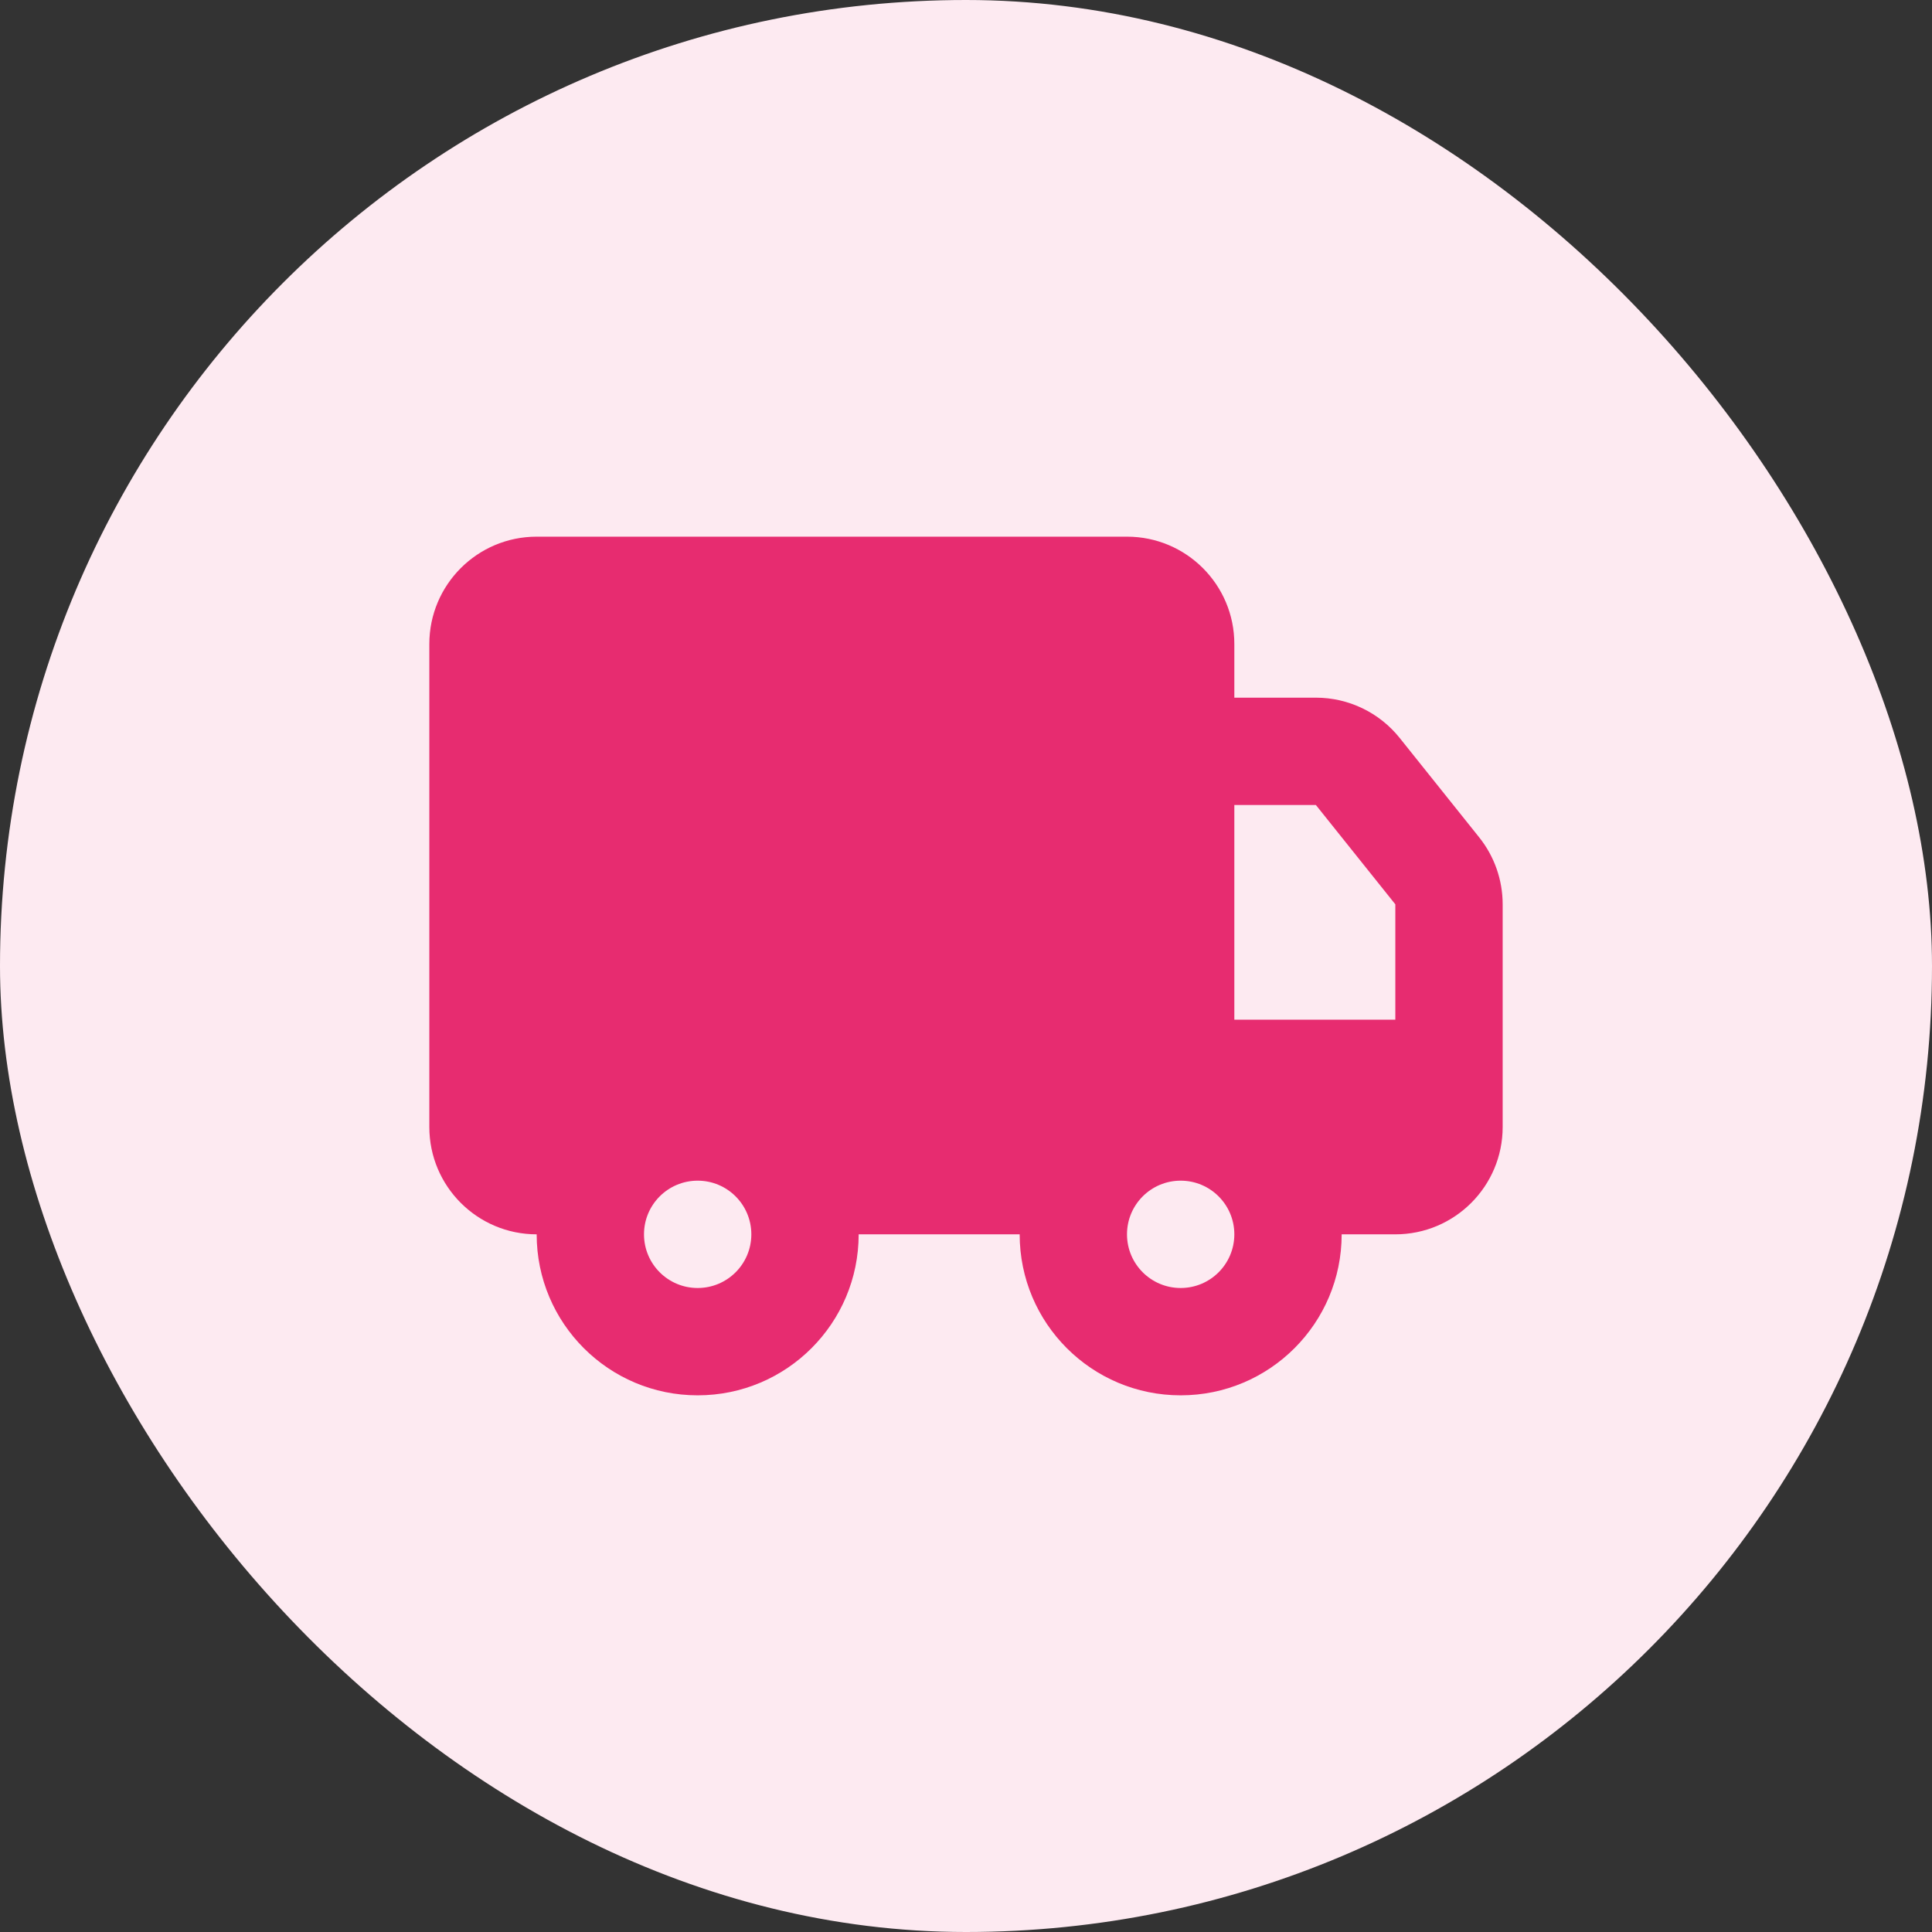 <?xml version="1.0" encoding="UTF-8"?> <svg xmlns="http://www.w3.org/2000/svg" width="72" height="72" viewBox="0 0 72 72" fill="none"><rect x="0" y="0" width="72" height="72" fill="#333333" stroke="none"/> <rect width="72" height="72" rx="36" fill="#FDEAF1"></rect> <path d="M42 20C44.209 20 46 21.791 46 24V26H49.039C50.254 26 51.403 26.552 52.162 27.501L55.123 31.203C55.691 31.912 56 32.793 56 33.702V42C56 44.209 54.209 46 52 46H50C50 49.314 47.314 52 44 52C40.686 52 38 49.314 38 46H32C32 49.314 29.314 52 26 52C22.686 52 20 49.314 20 46C17.791 46 16 44.209 16 42V24C16 21.791 17.791 20 20 20H42ZM26 44C24.895 44 24 44.895 24 46C24 47.105 24.895 48 26 48C27.105 48 28 47.105 28 46C28 44.895 27.105 44 26 44ZM44 44C42.895 44 42 44.895 42 46C42 47.105 42.895 48 44 48C45.105 48 46 47.105 46 46C46 44.895 45.105 44 44 44ZM49.039 30H46V38H52V33.702L49.039 30Z" fill="#E72C70"></path> </svg> 